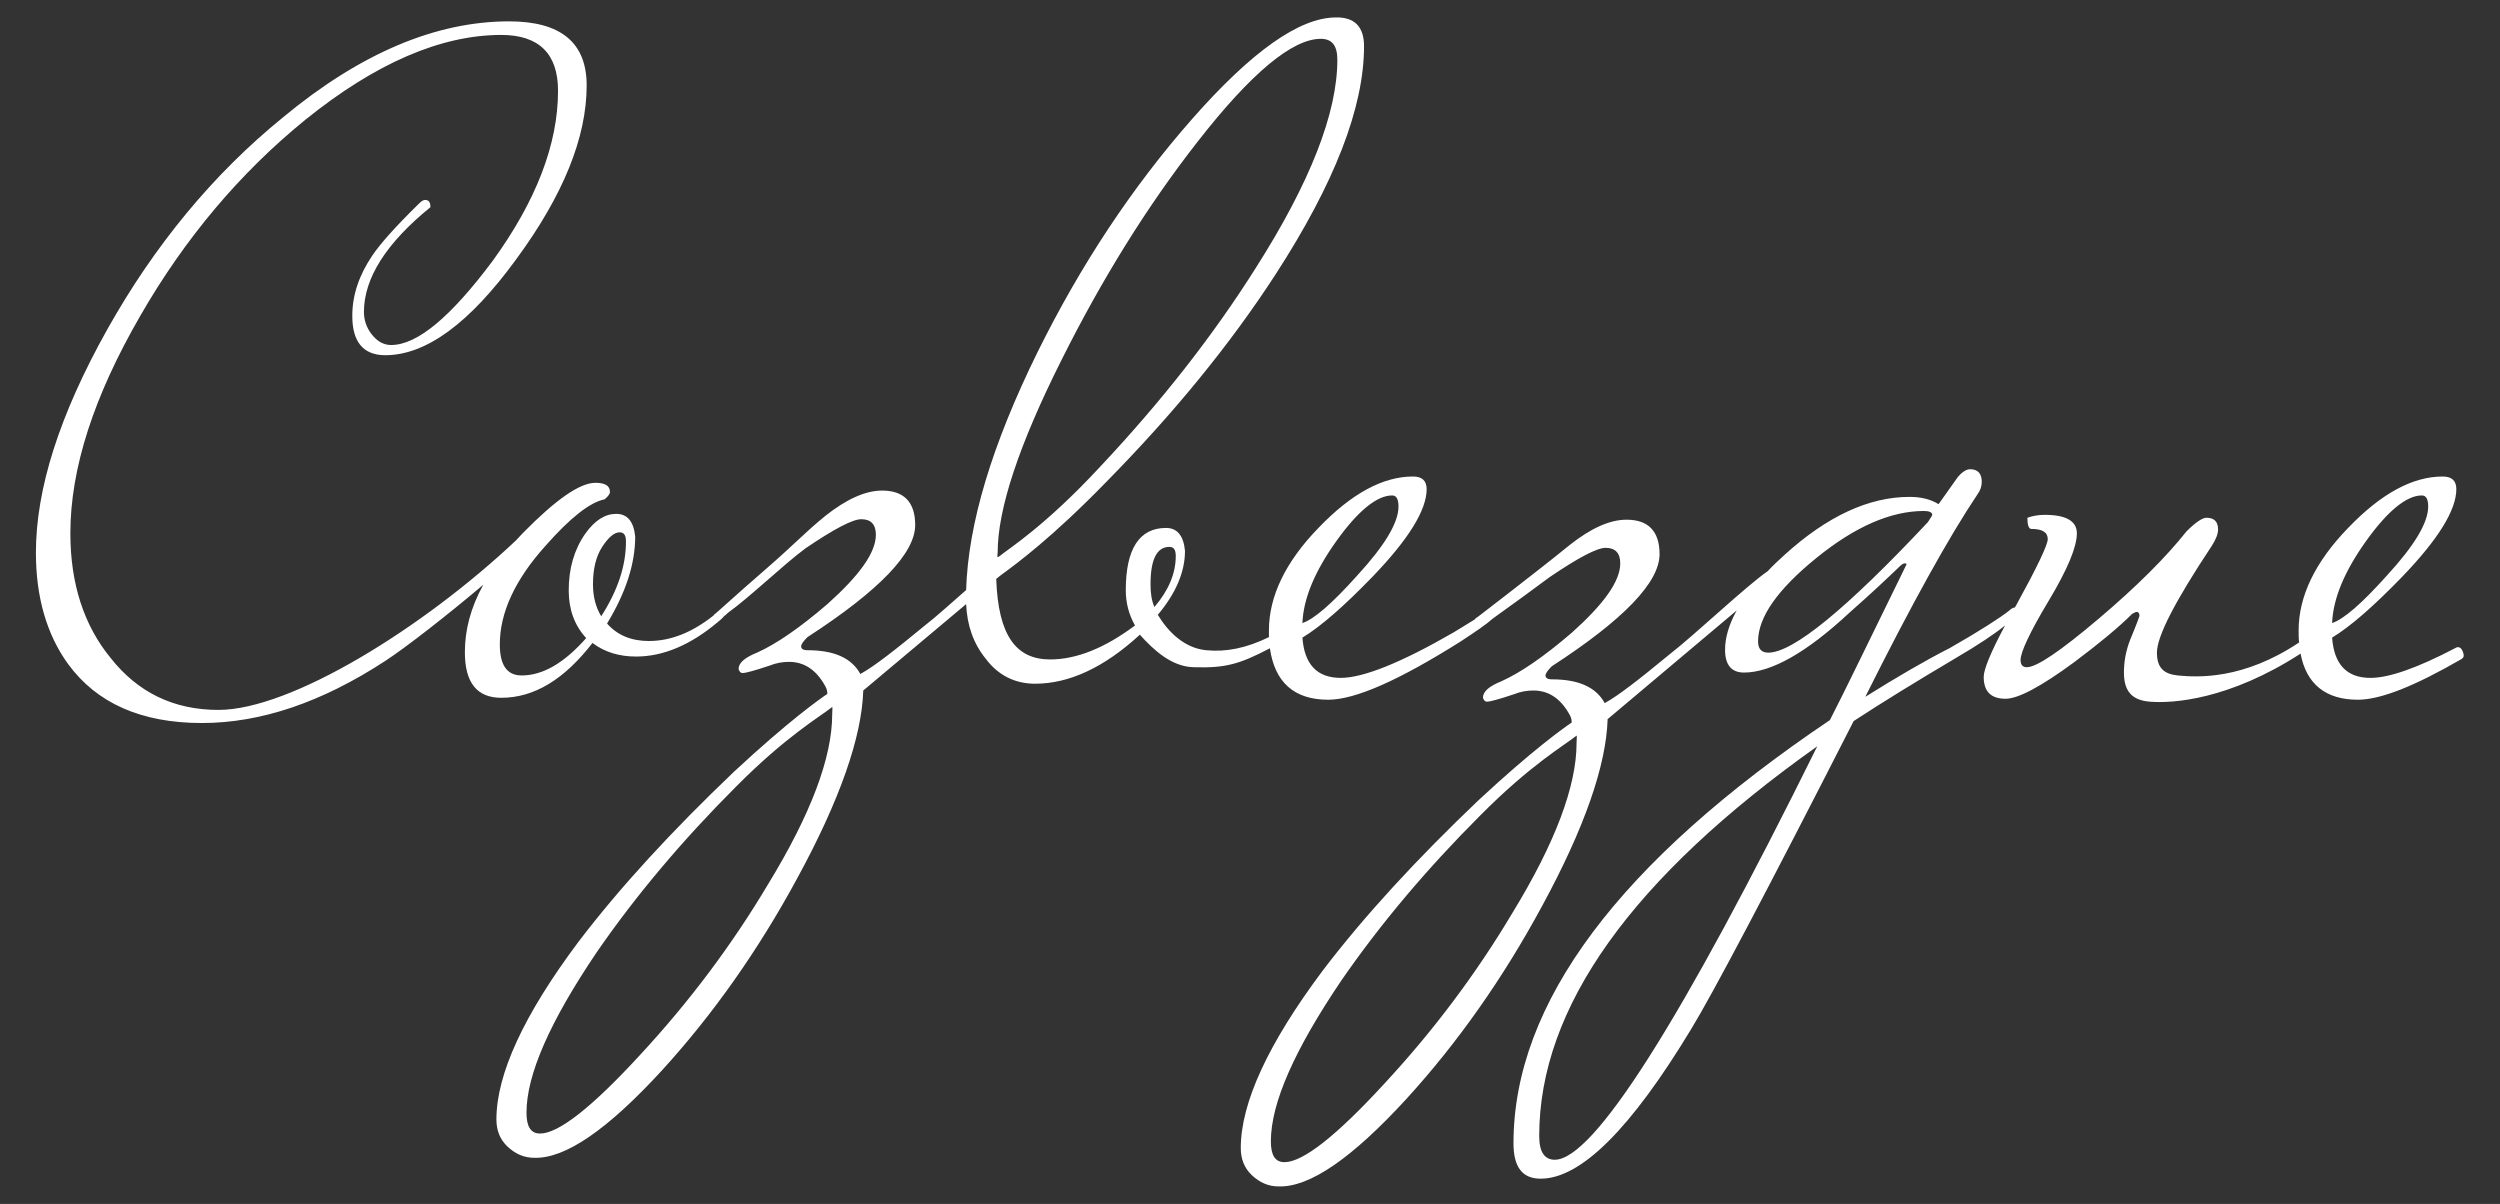 <?xml version="1.0" encoding="UTF-8"?> <svg xmlns="http://www.w3.org/2000/svg" xmlns:xlink="http://www.w3.org/1999/xlink" version="1.1" id="Слой_1" x="0px" y="0px" viewBox="0 0 515.2 248.1" style="enable-background:new 0 0 515.2 248.1;" xml:space="preserve"><rect x="0" y="0" width="515.2" height="248.1" fill="#333333" stroke="none"/> <style type="text/css"> .st0{fill:#FFFFFF;} </style> <path class="st0" d="M507.5,134.2c-0.4-1-1.1-0.9-1.4-0.7c-8,4.2-13.8,6.2-17.6,6.2c-4.9,0-7.5-2.8-7.9-8.3 c3.8-2.3,8.6-6.5,14.5-12.6c7.4-7.7,11.1-13.7,11.1-18c0-1.7-0.9-2.6-2.8-2.6c-6.2,0-12.7,3.5-19.5,10.6c-6.8,7-10.2,14.1-10.2,21.1 c0,0.9,0,1.7,0.1,2.5c-11.5,7.7-20.9,7.2-25,6.8c-2.9-0.3-4.3-1.6-4.3-4.7c0-3.4,3.8-10.7,11.3-22c0.9-1.4,1.3-2.5,1.3-3.4 c0-1.6-0.8-2.4-2.4-2.4c-0.8,0-2.2,0.9-4.1,2.8c-4.2,5.3-10.3,11.4-18.1,18c-7.9,6.7-12.8,10-14.8,10c-0.9,0-1.3-0.5-1.3-1.5 c0-1.6,1.9-5.7,5.8-12.2c3.9-6.5,5.8-11.1,5.8-13.9c0-2.5-2.2-3.8-6.6-3.8c-1.3,0-2.5,0.2-3.6,0.6c0,1.5,0.3,2.3,0.8,2.3 c2.3,0,3.4,0.7,3.4,2.1c0,1.2-2.2,5.8-6.6,13.8c-0.1,0.1-0.1,0.2-0.2,0.3c0,0,0,0,0,0c-0.3,0-0.7,0.2-1.1,0.6 c-1.9,1.5-5.9,4.1-12.2,7.7c-5.3,2.7-11.1,6.1-17.5,10.1c9.5-19,17.2-32.9,23.1-41.7c0.6-0.8,0.9-1.7,0.9-2.6c0-1.7-0.8-2.6-2.4-2.6 c-0.8,0-1.7,0.6-2.6,1.7l-3.9,5.5c-1.6-1-3.6-1.5-6-1.5c-8.4,0-17,4-25.8,12c-1.2,1.1-2.4,2.2-3.4,3.3c-4.5,3.1-15,13.1-20.3,17.2 c-6.2,5.1-10.4,8.4-13.3,10c-1.8-3.3-5.4-4.9-10.9-4.9c-0.9,0-1.3-0.3-1.3-0.8c0-0.4,0.4-1,1.3-1.9c14.8-9.6,22.2-17.3,22.2-23.1 c0-4.7-2.3-7.1-6.8-7.1c-3.5,0-7.4,1.8-11.7,5.2c-4.3,3.5-8.6,6.8-12.7,10c-4.2,3.2-6.4,5-6.8,5.2c0,0,0,0.1,0,0.1 c-2.3,1.4-3.7,2.3-4.4,2.7c-10.9,6.3-18.7,9.4-23.3,9.4c-4.9,0-7.5-2.8-7.9-8.3c3.8-2.3,8.6-6.5,14.5-12.6 c7.4-7.7,11.1-13.7,11.1-18c0-1.7-0.9-2.6-2.8-2.6c-6.2,0-12.7,3.5-19.5,10.6c-6.8,7-10.2,14.1-10.2,21.1c0,0.5,0,0.9,0,1.4 c-4.7,2.3-8.9,3.1-12.9,2.7c-4.5-0.4-7.9-3.8-10-7.3c3.7-4.4,5.6-8.8,5.6-13.2c-0.3-3.1-1.6-4.7-3.9-4.7c-5.5,0-8.3,4.3-8.3,12.8 c0,2.6,0.6,5,1.9,7.3c-6.3,4.7-12.1,7-17.5,7c-7,0-10.7-4.9-11.1-16.6l1-0.8c3.3-2.4,10.6-7.8,21.6-19.1 c13.9-14.1,25.6-28.4,35-42.9c12.1-18.7,18.2-34.3,18.2-47c0-4-2-6-5.8-5.9c-7.5,0-17.4,7-29.7,21c-12.3,14-22.9,30-31.8,48 c-9.4,19.1-14.3,35.4-14.7,49c-3.2,2.8-6.3,5.6-8.5,7.3c-6.2,5.1-10.4,8.4-13.3,10c-1.8-3.3-5.4-4.9-10.9-4.9 c-0.9,0-1.3-0.3-1.3-0.8c0-0.4,0.4-1,1.3-1.9c14.8-9.6,22.2-17.3,22.2-23.1c0-4.7-2.3-7.1-6.8-7.1c-3.5,0-7.4,1.8-11.7,5.2 c-4.3,3.5-6.2,5.7-12.3,11c-6.7,5.8-10.3,9.2-10.7,9.4c0,0,0,0.1,0,0.1c-4.4,3.5-8.8,5.3-13.4,5.3c-3.6,0-6.5-1.2-8.6-3.6 c3.9-6.4,5.8-12.4,5.8-17.9c-0.3-3.1-1.6-4.7-3.9-4.7c-2.3,0-4.4,1.3-6.4,4.1c-2.3,3.3-3.4,7.2-3.4,11.7c0,3.9,1.2,7.2,3.6,9.8 c-4.5,5.1-8.9,7.7-13.3,7.7c-3,0-4.5-2.1-4.5-6.4c0-6.5,3.1-13.3,9.4-20.3c5.1-5.8,9.2-9,12.2-9.6c0.7-0.6,1.1-1.1,1.1-1.5 c0-1.3-1-1.9-3-1.9c-3.2,0-8.1,3.4-14.9,10.3c-0.5,0.5-1,1.1-1.5,1.6c-19,17.9-46.3,34.9-61.3,34.9c-9.2,0-16.6-3.6-22.2-10.7 c-5.5-6.7-8.3-15.3-8.3-25.7c0-13.3,4.8-28.2,14.4-44.8c9.2-16,20.6-29.5,34-40.4C77.4,13,90.9,7.2,103.3,7.2 c7.8,0,11.7,3.9,11.7,11.5c0,11-4.5,22.7-13.5,35.1C92.9,65.3,86,71.1,80.6,71.1c-1.6,0-2.9-0.8-4-2.2c-1.1-1.4-1.6-3-1.6-4.6 c0-7,4.6-14.2,13.7-21.6c0-1-0.3-1.5-1.1-1.5c-0.4,0-0.8,0.3-1.3,0.8c-4.8,4.7-8,8.3-9.6,10.7c-2.7,4-4.1,8.1-4.1,12.4 c0,5.4,2.3,8.1,6.8,8.1c8.4,0,17.4-6.6,27-19.8c9.7-13.2,14.5-25.1,14.5-35.8c0-8.8-5.3-13.2-16-13.2c-15.1,0-30.7,6.6-46.6,19.8 C43.9,35.9,31.8,50.6,22.1,67.9c-9.8,17.5-14.7,32.8-14.7,46c0,9.1,2.2,16.8,6.6,22.9c5.9,8.1,15.1,12.2,27.6,12.2 c12.2,0,24.8-4.3,37.8-12.8c4.3-2.8,13-9.6,20.2-15.7c-2.6,4.7-3.8,9.3-3.8,13.9c0,6.3,2.5,9.4,7.5,9.4c6.8,0,13-3.8,18.8-11.3 c2.5,1.9,5.5,2.8,9,2.8c5.6,0,11.2-2.4,16.7-7c0.6-0.5,1.1-0.9,1.4-1.3c0.4-0.3,0.7-0.6,0.8-0.7c4.6-3.3,11.4-9.9,16-13.3 c5.9-4,9.7-6,11.5-6c2,0,3,1.1,3,3.2c0,3.7-3.4,8.4-10,14.3c-5.7,4.9-10.5,8.2-14.5,10c-2.5,1-3.8,2.1-3.8,3.4 c0.2,0.5,0.4,0.8,0.8,0.8c0.7,0,2.5-0.5,5.5-1.5c1.5-0.6,2.8-0.8,4.1-0.8c3.1,0,5.5,1.6,7.3,4.7c0.4,0.7,0.6,1.1,0.6,1.9 c-1.5,1-7.9,5.5-19.2,16c-12.7,12.1-23.5,23.8-32.1,35.1c-11.3,15.1-16.9,27.3-16.9,36.6c0,2.2,0.7,4.1,2.3,5.6 c1.6,1.5,3.4,2.3,5.5,2.3c6.4,0.2,15.1-5.8,26.3-18c10.5-11.5,19.9-24.8,28-39.8c8.7-16,13.2-28.9,13.5-38.5l21.2-17.8 c0.2,4.4,1.5,8.1,4,11.2c2.6,3.5,6.1,5.2,10.2,5.2c7,0,14.2-3.3,21.6-10.1c2.8,3.1,6.5,6.6,11.1,6.7c6.5,0.2,9.4-0.6,15.7-3.9 c1,7,5,10.6,12,10.6c5.6,0,14.6-4,27.3-12c3.2-2.1,5.4-3.6,6.6-4.7c3.9-2.8,7.9-5.7,11.8-8.6c5.9-4,9.7-6,11.5-6c2,0,3,1.1,3,3.2 c0,3.7-3.4,8.4-10,14.3c-5.7,4.9-10.5,8.2-14.5,10c-2.5,1-3.8,2.1-3.8,3.4c0.2,0.5,0.4,0.8,0.8,0.8c0.7,0,2.5-0.5,5.5-1.5 c1.5-0.6,2.8-0.8,4.1-0.8c3.1,0,5.5,1.6,7.3,4.7c0.4,0.7,0.6,1.1,0.6,1.9c-1.5,1-7.9,5.5-19.2,16C292,177,281.2,188.7,272.6,200 c-11.3,15.1-16.9,27.3-16.9,36.6c0,2.2,0.7,4.1,2.3,5.6c1.6,1.5,3.4,2.3,5.5,2.3c6.4,0.2,15.1-5.8,26.3-18 c10.5-11.5,19.9-24.8,28-39.8c8.7-16,13.2-28.9,13.5-38.5l26.6-22.4c-1.6,2.9-2.4,5.6-2.4,8.1c0,3.1,1.3,4.7,3.9,4.7 c5.6,0,12.9-4.1,21.8-12.4c4.2-3.7,7.5-6.8,10-9.2c0.6-0.6,1-0.9,1.3-0.9s0.4,0.1,0.4,0.2c-7.7,15.7-12.9,26.5-15.8,32.1 c-43.5,29.3-65.2,58.4-65.2,87.2c0,4.9,1.8,7.3,5.6,7.3c8.3,0,18.6-10.3,31-30.8c4.4-7.2,15.6-28.4,33.5-63.5 c5.8-3.8,12.8-8.1,20.9-12.9c4.8-2.8,8.2-5.1,10.3-6.8c-3,5.6-4.4,9.1-4.4,10.6c0,3,1.5,4.5,4.5,4.5c2.6,0,7.3-2.5,14.1-7.5 c5.2-3.9,9.2-7.2,12-10c0.5-0.3,0.8-0.4,0.9-0.4c0.4,0,0.6,0.3,0.6,0.8c0,0.1-0.6,1.8-1.9,4.9c-0.9,2.3-1.3,4.5-1.3,6.8 c0,4,1.8,5.7,5.3,6c4.8,0.4,16.4-0.4,31.1-9.9c1.2,6.3,5.2,9.5,11.8,9.5c4.7,0,11.7-2.8,21.4-8.4 C507.7,135.5,507.9,135.2,507.5,134.2z M487.6,111.5c4.5-6.3,8.4-9.4,11.5-9.4c0.9,0,1.3,0.8,1.3,2.3c0,3.3-2.8,8-8.5,14.2 c-5.2,5.8-8.9,9-11.3,9.8C480.8,123.4,483.1,117.8,487.6,111.5z M275.4,111.5c4.5-6.3,8.4-9.4,11.5-9.4c0.9,0,1.3,0.8,1.3,2.3 c0,3.3-2.8,8-8.5,14.2c-5.2,5.8-8.9,9-11.3,9.8C268.6,123.4,270.9,117.8,275.4,111.5z M122.2,120.4c0-3.1,0.6-5.7,1.9-7.7 s2.5-3,3.6-3c0.9,0,1.3,0.6,1.3,1.9c0,5-1.7,10.1-5.1,15.4C122.8,125.2,122.2,123,122.2,120.4z M171.5,147.2c0,8.9-4.4,20.6-13.2,35 c-7.5,12.6-16.3,24.3-26.3,35.1c-10,10.9-16.9,16.3-20.7,16.3c-1.9,0-2.8-1.4-2.8-4.3c0-7.9,4.9-18.9,14.5-33.1 c8-11.6,17.6-23,28.6-34c10.4-10.5,17.4-14.5,19.9-16.5C171.6,145.7,171.5,146.7,171.5,147.2z M205.6,113.8 c0-8.9,4.4-22.2,13.2-39.7c8.3-16.6,17.6-31.6,28-44.9C257.8,15.1,266.3,8,272.2,8c2.3,0,3.4,1.4,3.4,4.3c0,11-5.6,25.3-16.8,42.9 c-8.7,13.8-19.4,27.5-32.1,41c-11.4,12.3-18.9,16.9-20.7,18.4C205.3,115.2,205.6,114.3,205.6,113.8z M237.1,120.4 c0-5.1,1.3-7.7,3.9-7.7c0.9,0,1.3,0.6,1.3,1.9c0,3.6-1.5,7.1-4.4,10.5C237.3,123.7,237.1,122.2,237.1,120.4z M324.9,153.1 c0,8.9-4.4,20.6-13.2,35c-7.5,12.6-16.3,24.3-26.3,35.1c-10,10.9-16.9,16.3-20.7,16.3c-1.9,0-2.8-1.4-2.8-4.3 c0-7.9,4.9-18.9,14.5-33.1c8-11.6,17.6-23,28.6-34c10.4-10.5,17.4-14.5,19.9-16.5C325,151.6,324.9,152.6,324.9,153.1z M364.4,134.5 c-1.4,0-2.1-0.8-2.1-2.3c0-5,4-10.7,12-17.2s15.4-9.7,22.2-9.7c1.1,0,1.7,0.3,1.7,0.8c0,0.1-0.3,0.6-0.9,1.5 C380.5,125.5,369.5,134.5,364.4,134.5z M320.4,239c-2.1,0-3.2-1.6-3.2-4.9c0-26.5,19.1-53.2,57.3-80.3 C346.4,210.6,328.4,239,320.4,239z"></path> </svg> 